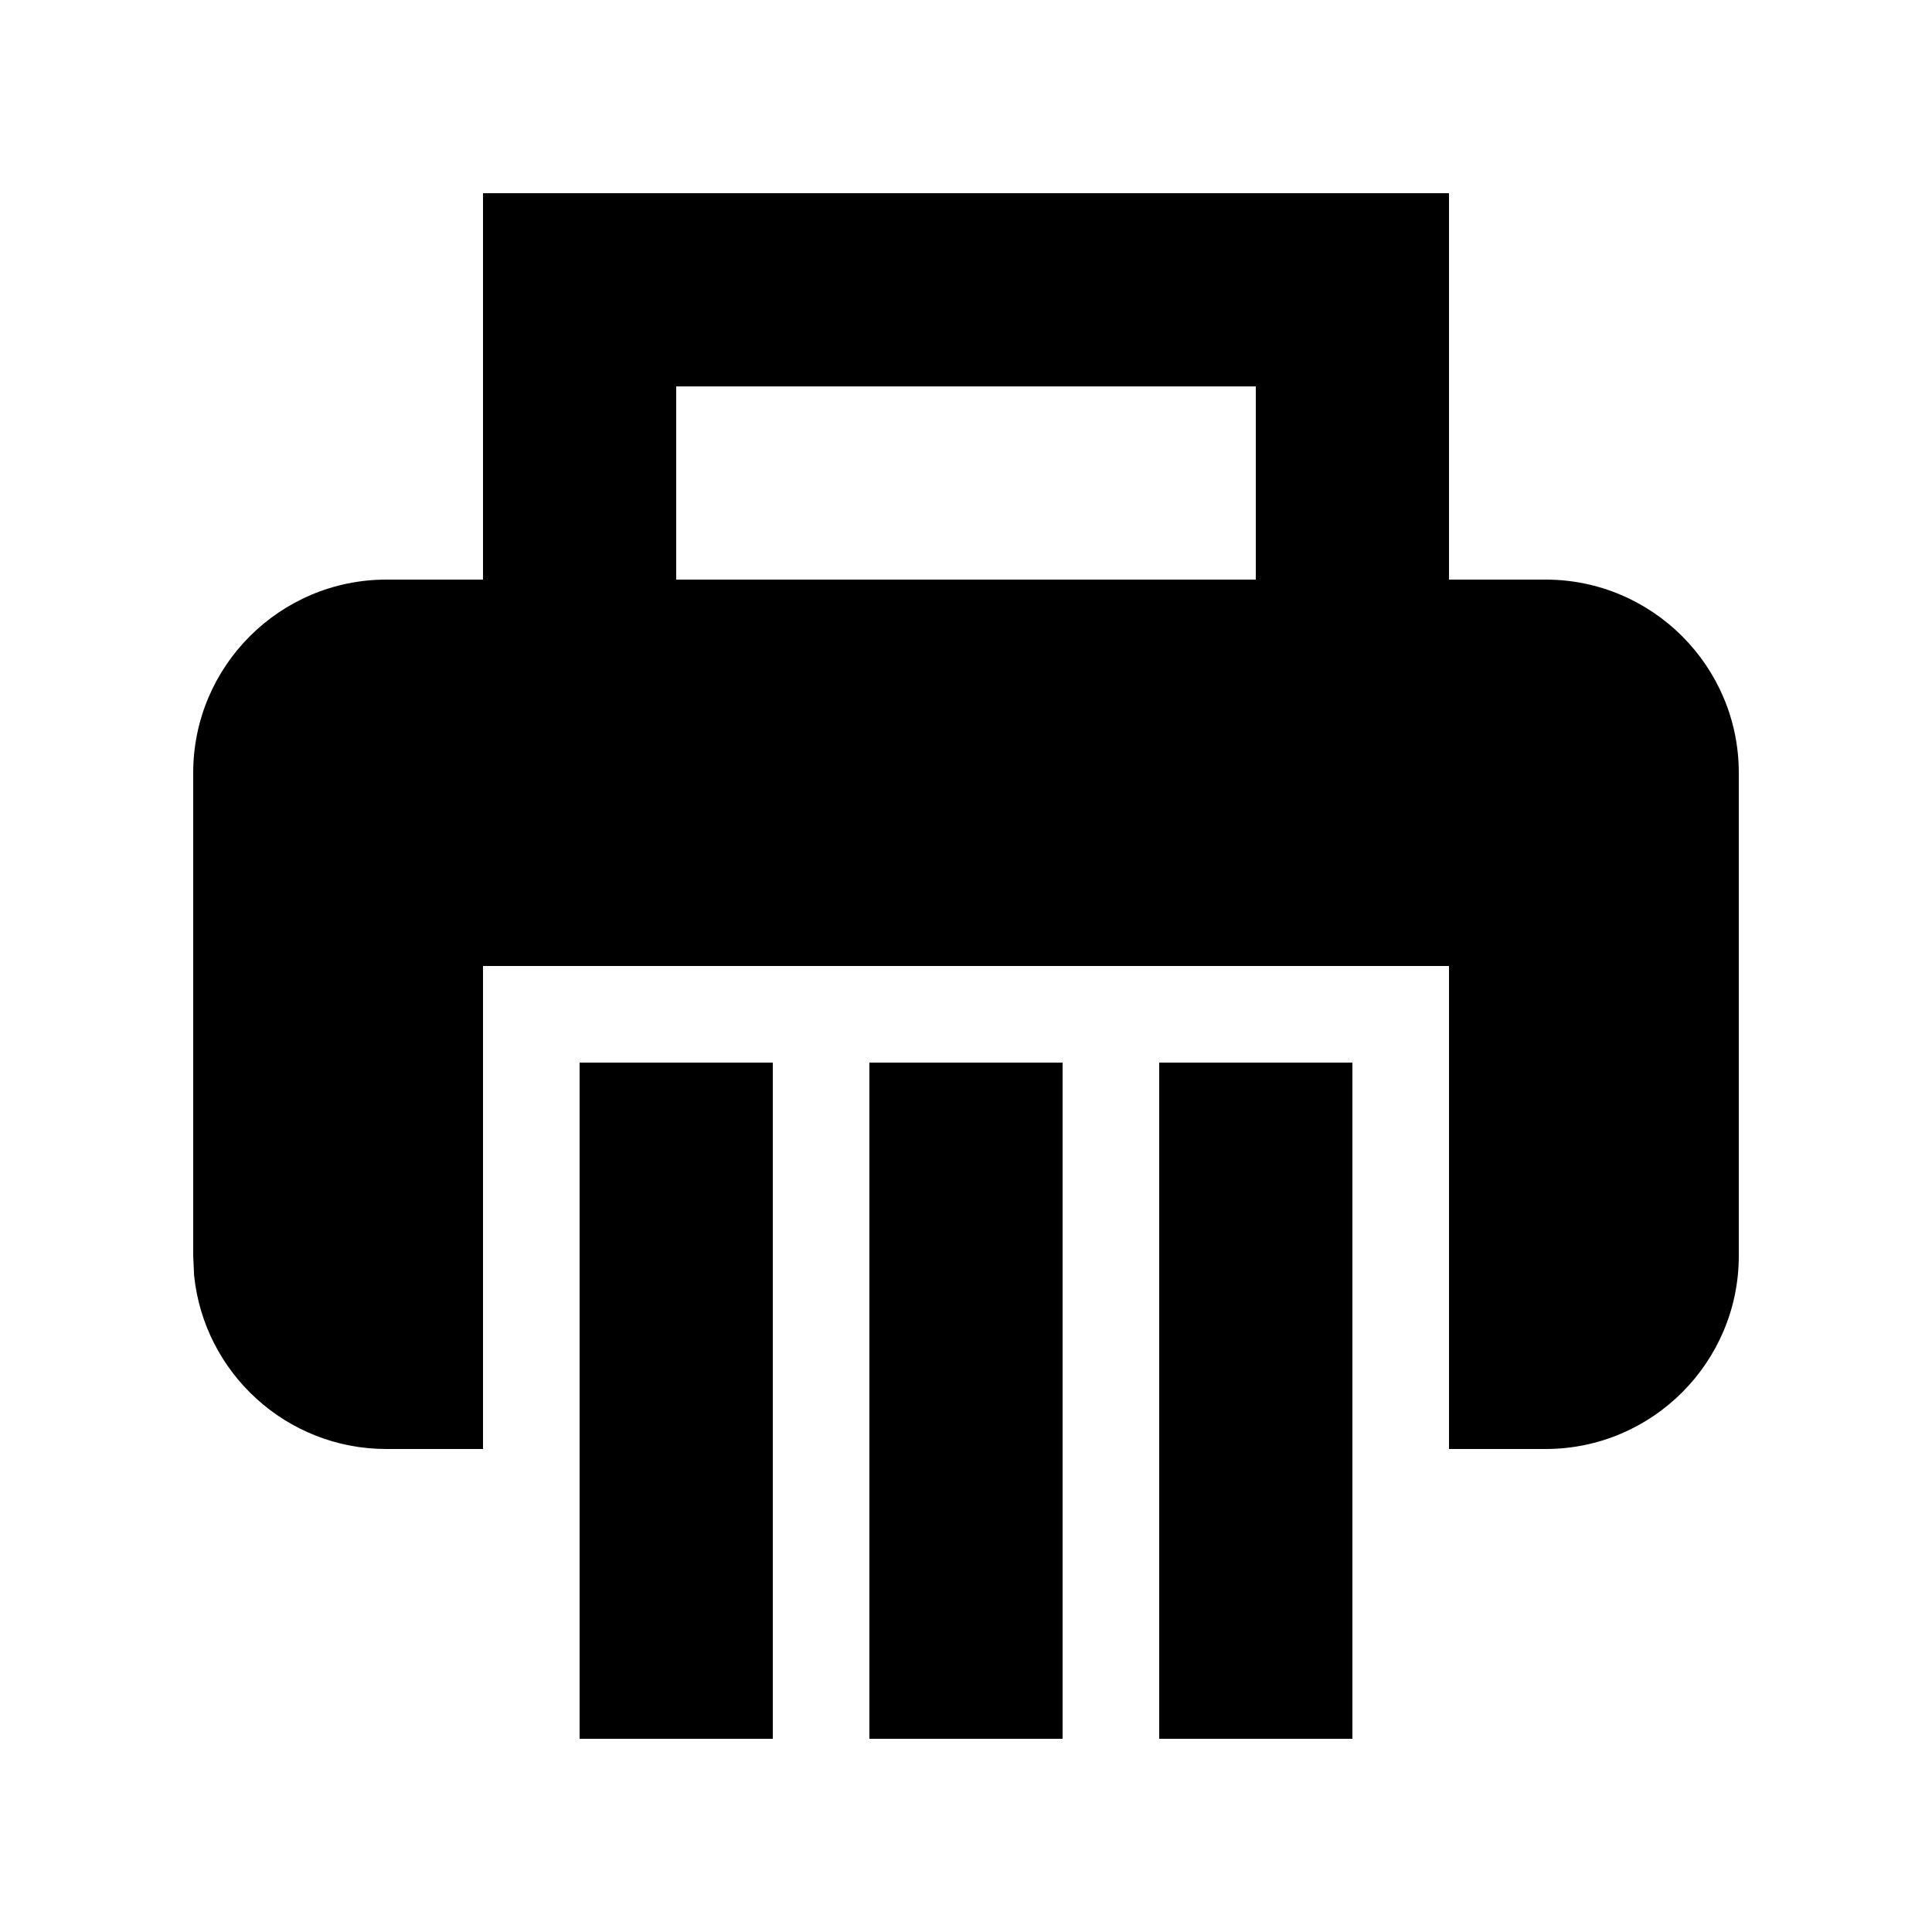 <svg xmlns="http://www.w3.org/2000/svg" viewBox="0 0 640 640"><!--! Font Awesome Pro 7.1.0 by @fontawesome - https://fontawesome.com License - https://fontawesome.com/license (Commercial License) Copyright 2025 Fonticons, Inc. --><path fill="currentColor" d="M256 576L192 576L192 352L256 352L256 576zM352 576L288 576L288 352L352 352L352 576zM448 576L384 576L384 352L448 352L448 576zM480 192L512 192C547.3 192 576 220.7 576 256L576 416C576 451.3 547.3 480 512 480L480 480L480 320L160 320L160 480L128 480C94.9 480 67.6 454.8 64.3 422.5L64 416L64 256C64 220.7 92.7 192 128 192L160 192L160 64L480 64L480 192zM224 192L416 192L416 128L224 128L224 192z"/></svg>